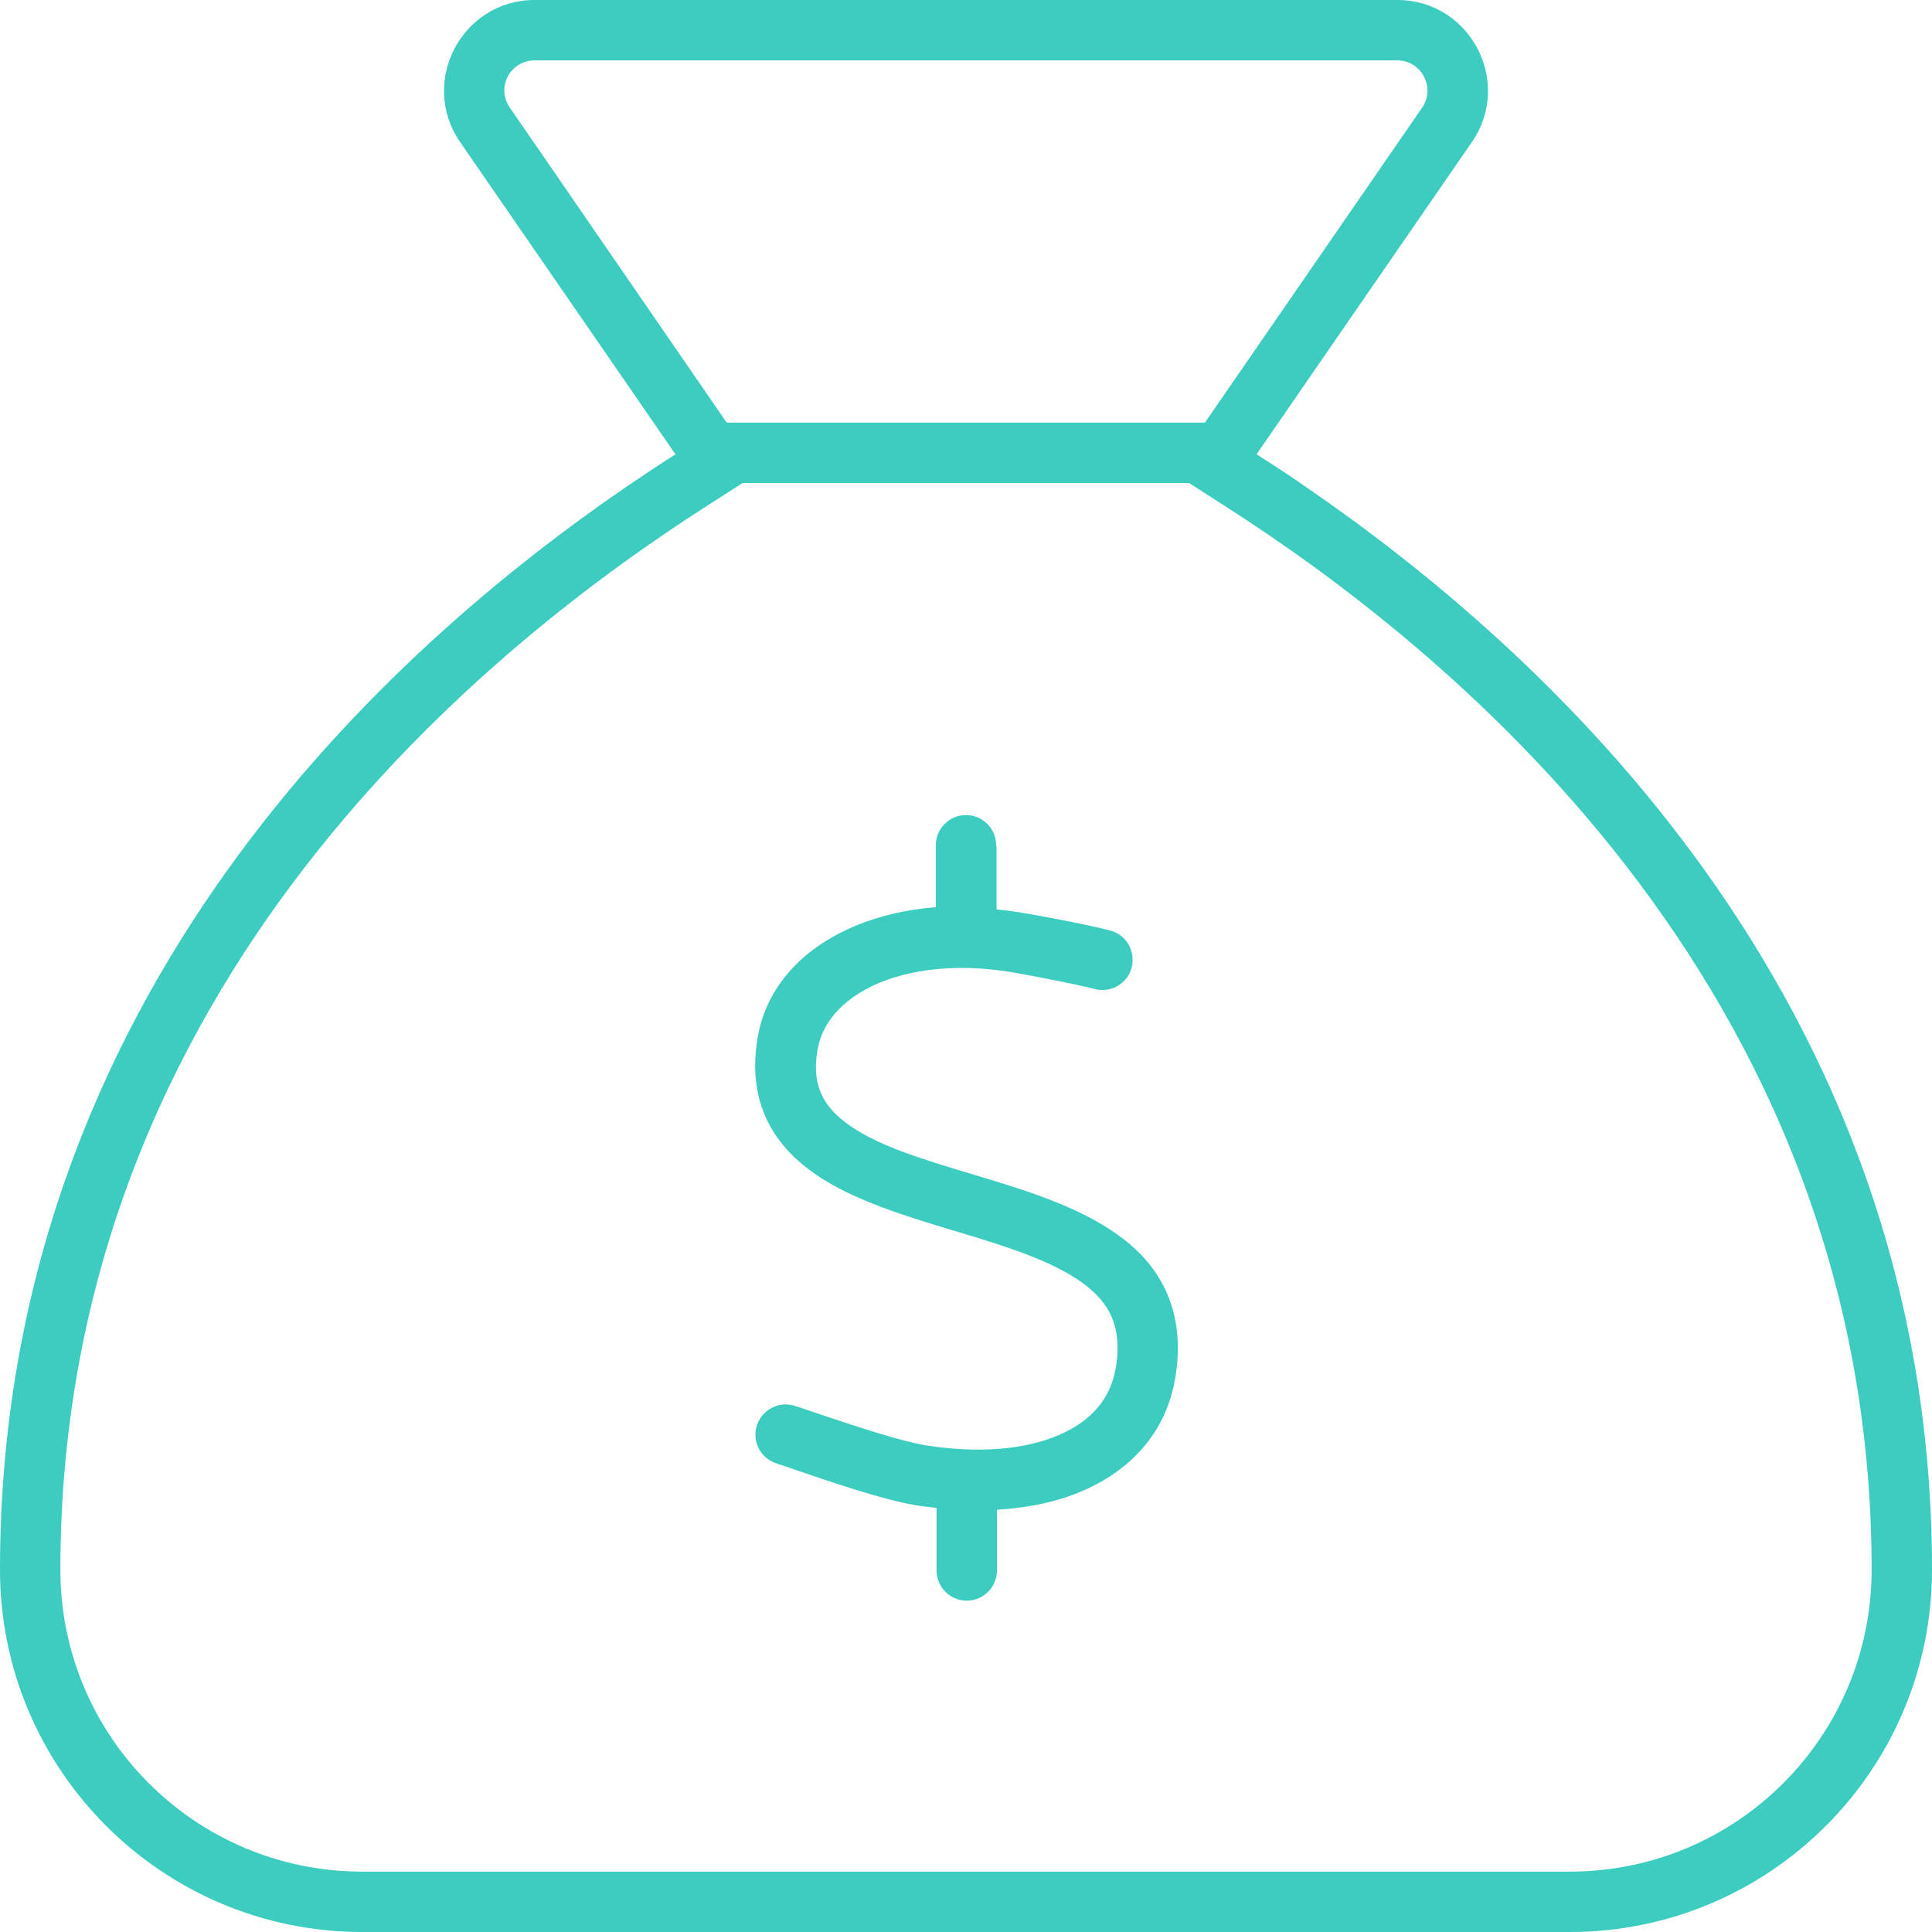 <?xml version="1.0" encoding="UTF-8"?>
<svg id="Layer_1" xmlns="http://www.w3.org/2000/svg" version="1.1" viewBox="0 0 512 512">
  <!-- Generator: Adobe Illustrator 29.4.0, SVG Export Plug-In . SVG Version: 2.1.0 Build 152)  -->
  <defs>
    <style>
      .st0 {
        fill: #3cccc0;
      }
    </style>
  </defs>
  <path class="st0" d="M196.8,128h118.3l9.2,5.9c55.9,35.7,171.7,125.7,171.7,282.1,0,44.2-35.8,80-80,80H96c-44.2,0-80-35.8-80-80,0-156.4,115.8-246.4,171.6-282.1,0,0,9.2-5.9,9.2-5.9ZM319.3,112h-126.7l-.5-.7-57-82.8c-3.7-5.3.1-12.5,6.6-12.5h228.6c6.4,0,10.2,7.2,6.6,12.5l-57.1,82.8-.5.7h-0ZM165.7,129.2C105.1,170.8,0,262.9,0,416c0,53,43,96,96,96h320c53,0,96-43,96-96,0-153.1-105.1-245.2-165.7-286.8-4.7-3.3-9.2-6.2-13.3-8.8l9.1-13.2,48-69.6c10.9-15.9-.5-37.6-19.8-37.6h-228.6c-19.3,0-30.7,21.7-19.8,37.6l48,69.6,9.1,13.2c-4.1,2.6-8.6,5.6-13.3,8.8ZM264,224c0-4.4-3.6-8-8-8s-8,3.6-8,8v16.4c-8.4.7-16.2,2.6-23,5.7-12.4,5.6-21.9,15.4-24.2,28.8-1.4,8.2-.6,15.4,2.4,21.8,3,6.3,7.8,11,13.2,14.7,10,6.8,23.7,10.9,35.9,14.6l1.7.5c13.4,4,25,7.8,32.9,13.5,3.7,2.7,6.3,5.7,7.7,9,1.4,3.3,2.1,7.6,1.1,13.5-1.4,8.2-6.5,14.1-15.1,17.8-8.8,3.8-21.1,5-35.4,2.7-7.1-1.2-19.2-5.3-28.8-8.5h0c-2.1-.7-4-1.4-5.7-1.9-4.2-1.4-8.7.9-10.1,5.1s.9,8.7,5.1,10.1c1.4.5,3.1,1,5,1.7h0c9.4,3.2,23.4,8,32,9.4h0c1.8.3,3.7.5,5.5.7v16.6c0,4.4,3.6,8,8,8s8-3.6,8-8v-16.1c8.3-.5,16-2.1,22.7-5,12.6-5.4,22.1-15.4,24.5-29.7,1.5-8.5.7-16-2.1-22.6-2.9-6.6-7.5-11.6-13-15.5-10.5-7.6-24.9-12-37.6-15.8l-.3-.1h0c-13.4-4-25-7.5-32.9-12.9-3.8-2.6-6.3-5.3-7.7-8.3-1.4-2.9-2.1-6.8-1.1-12.2,1.2-6.8,6.2-12.9,15.1-17,9-4.1,21.4-5.7,35.4-3.5,4.5.7,18.5,3.4,22.9,4.6,4.3,1.1,8.7-1.4,9.8-5.7s-1.4-8.7-5.7-9.8c-5.2-1.4-19.8-4.2-24.6-4.9-1.8-.3-3.7-.5-5.5-.7v-16.6l-.1-.4Z"/>
</svg>